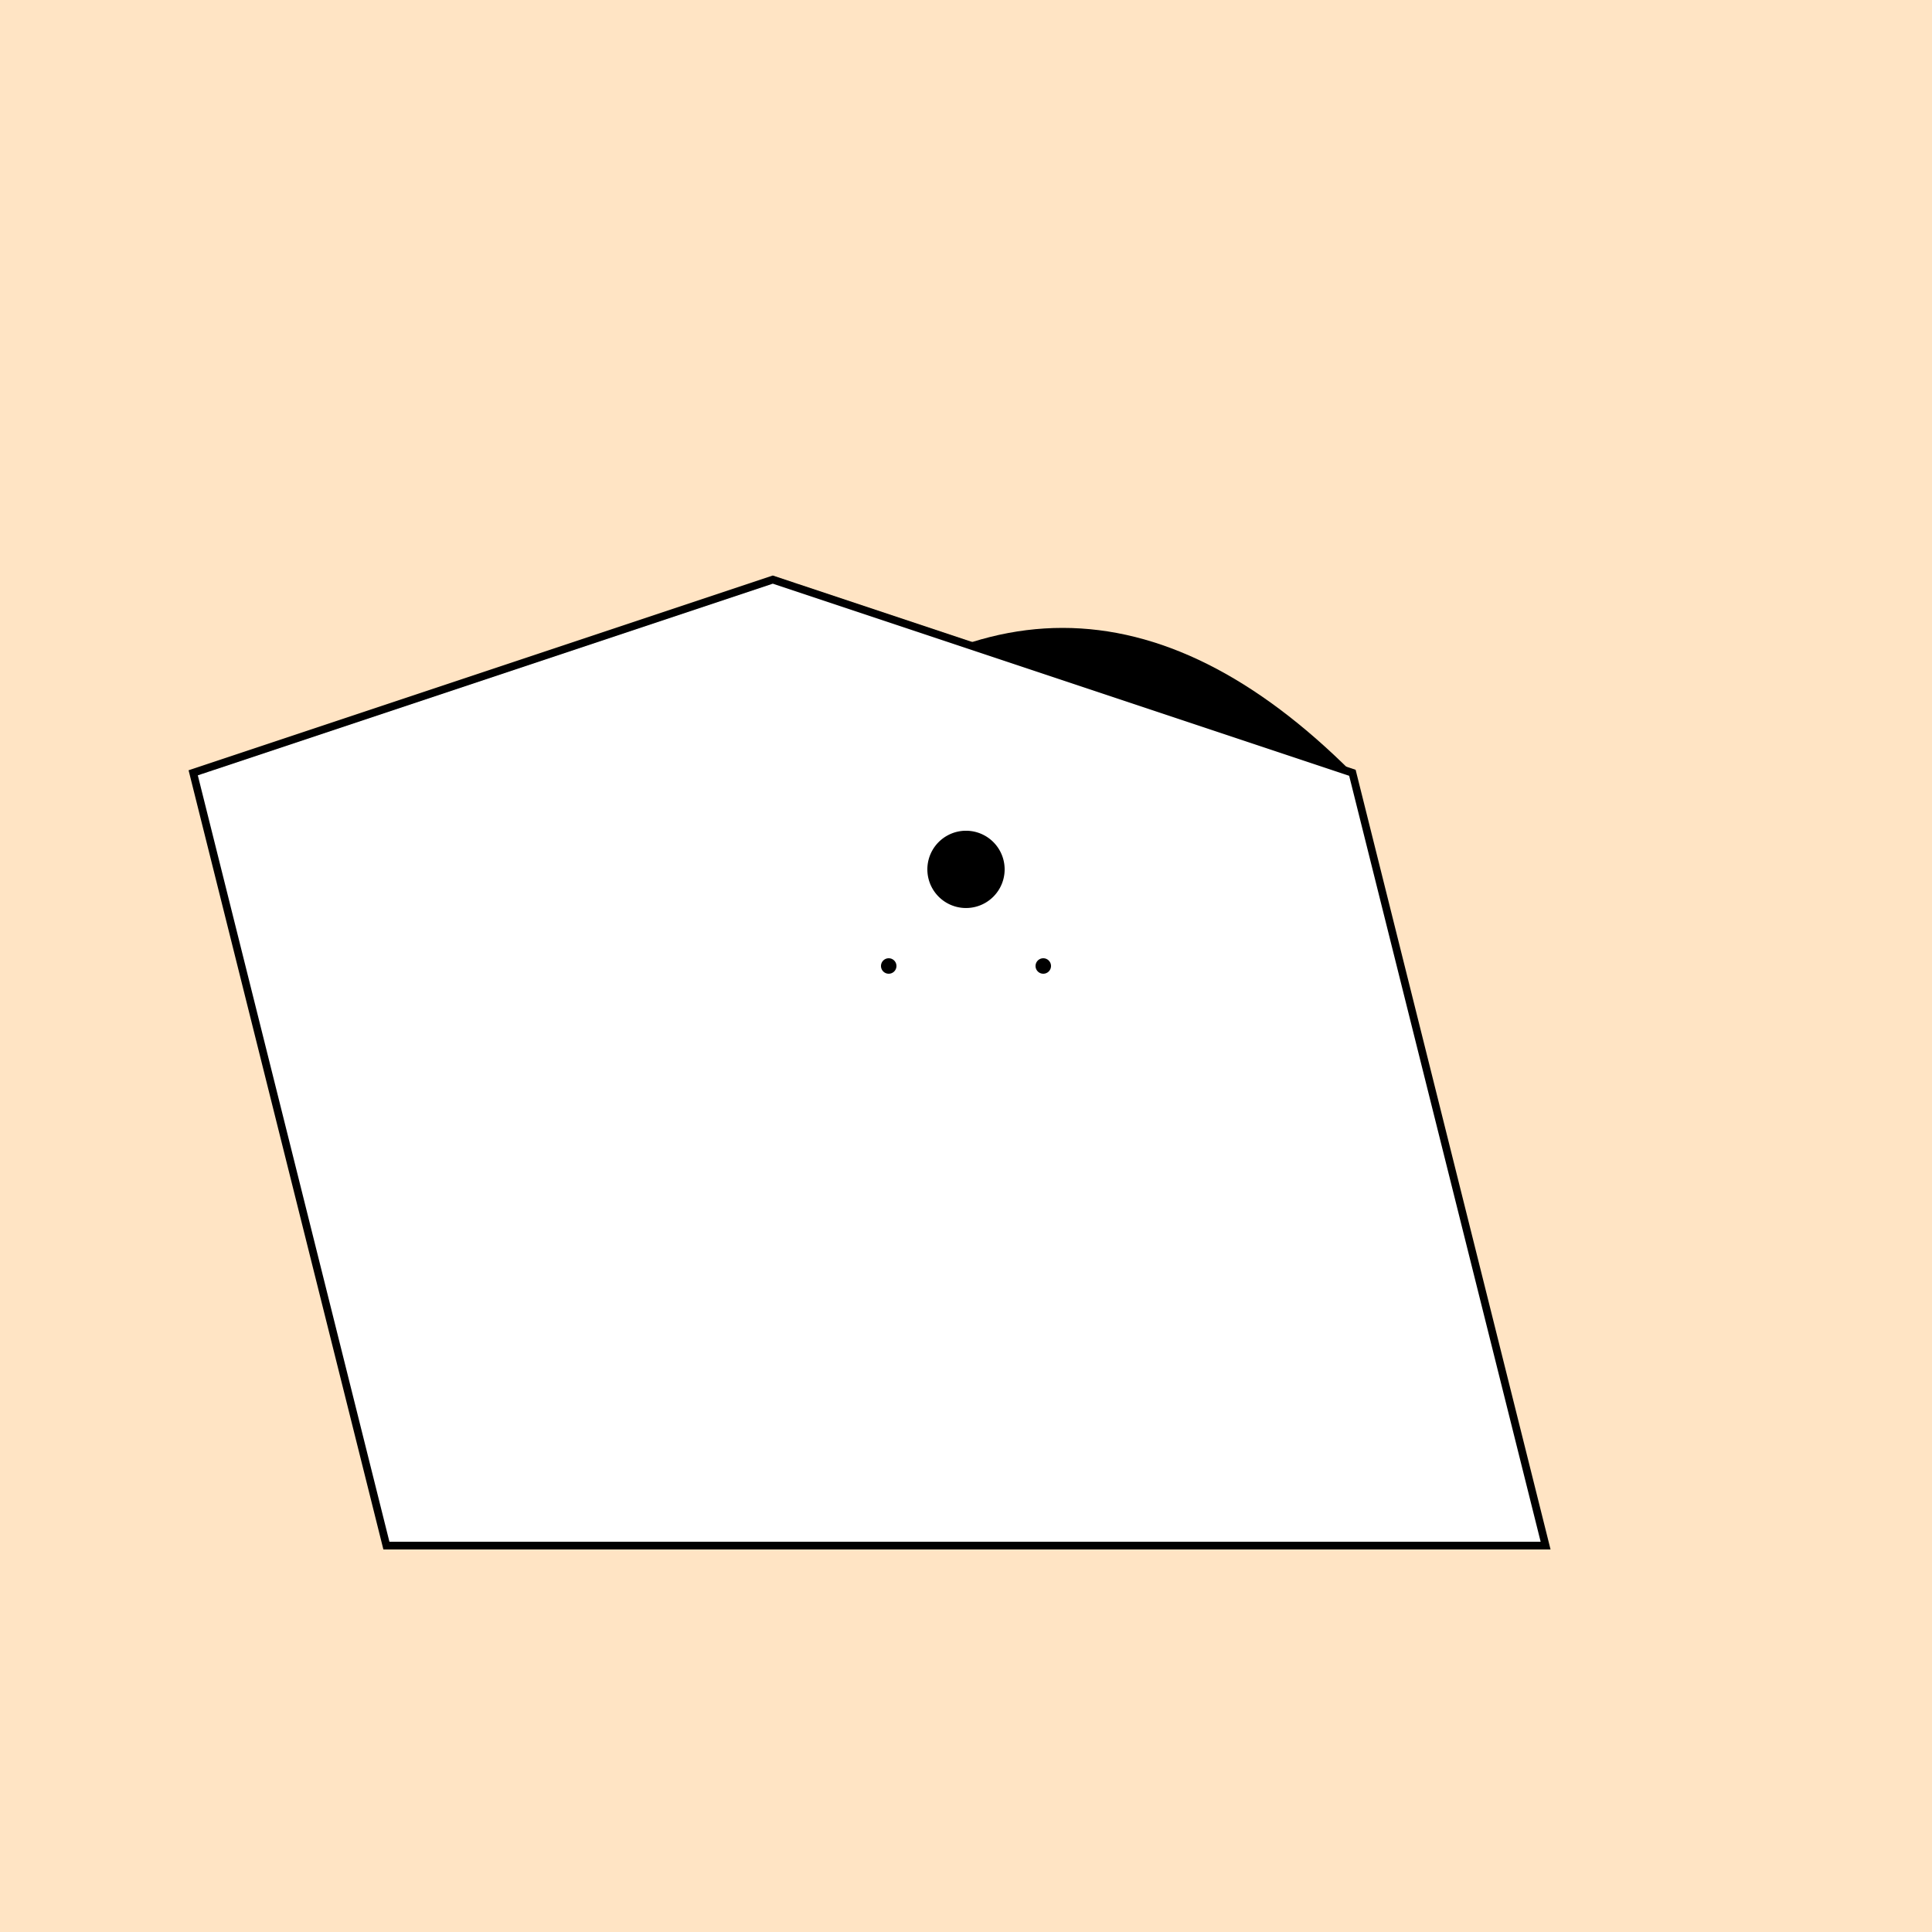 <!--

Generated by DrawGPT.
Free, open source, AI generated images in SVG, PNG, and HTML Canvas format.
https://drawgpt.ai

Created: 2023-09-26T06:57:21.460Z
Link: https://drawgpt.ai/prompt/32741/

-->
<svg xmlns="http://www.w3.org/2000/svg" xmlns:xlink="http://www.w3.org/1999/xlink" width="500" height="500"><defs/><g><rect fill="#FFE4C4" stroke="none" x="0" y="0" width="512" height="512"/><path fill="#000" stroke="none" paint-order="stroke fill markers" d=" M 200 200 C 250 150 300 150 350 200 C 300 250 250 250 200 200"/><path fill="#000" stroke="none" paint-order="stroke fill markers" d=" M 150 300 Q 175 275 200 275 Q 225 275 250 300 Q 225 325 200 325 Q 175 325 150 300"/><path fill="#FFF" stroke="#000" paint-order="fill stroke markers" d=" M 100 400 L 400 400 L 350 200 L 200 150 L 50 200 Z" stroke-miterlimit="10" stroke-width="2" stroke-dasharray=""/><path fill="#000" stroke="none" paint-order="stroke fill markers" d=" M 260 225 A 10 10 0 1 1 260 224.99"/><path fill="#000" stroke="none" paint-order="stroke fill markers" d=" M 272 250 A 2 2 0 1 1 272 249.998 L 232 250 A 2 2 0 1 1 232 249.998"/></g></svg>